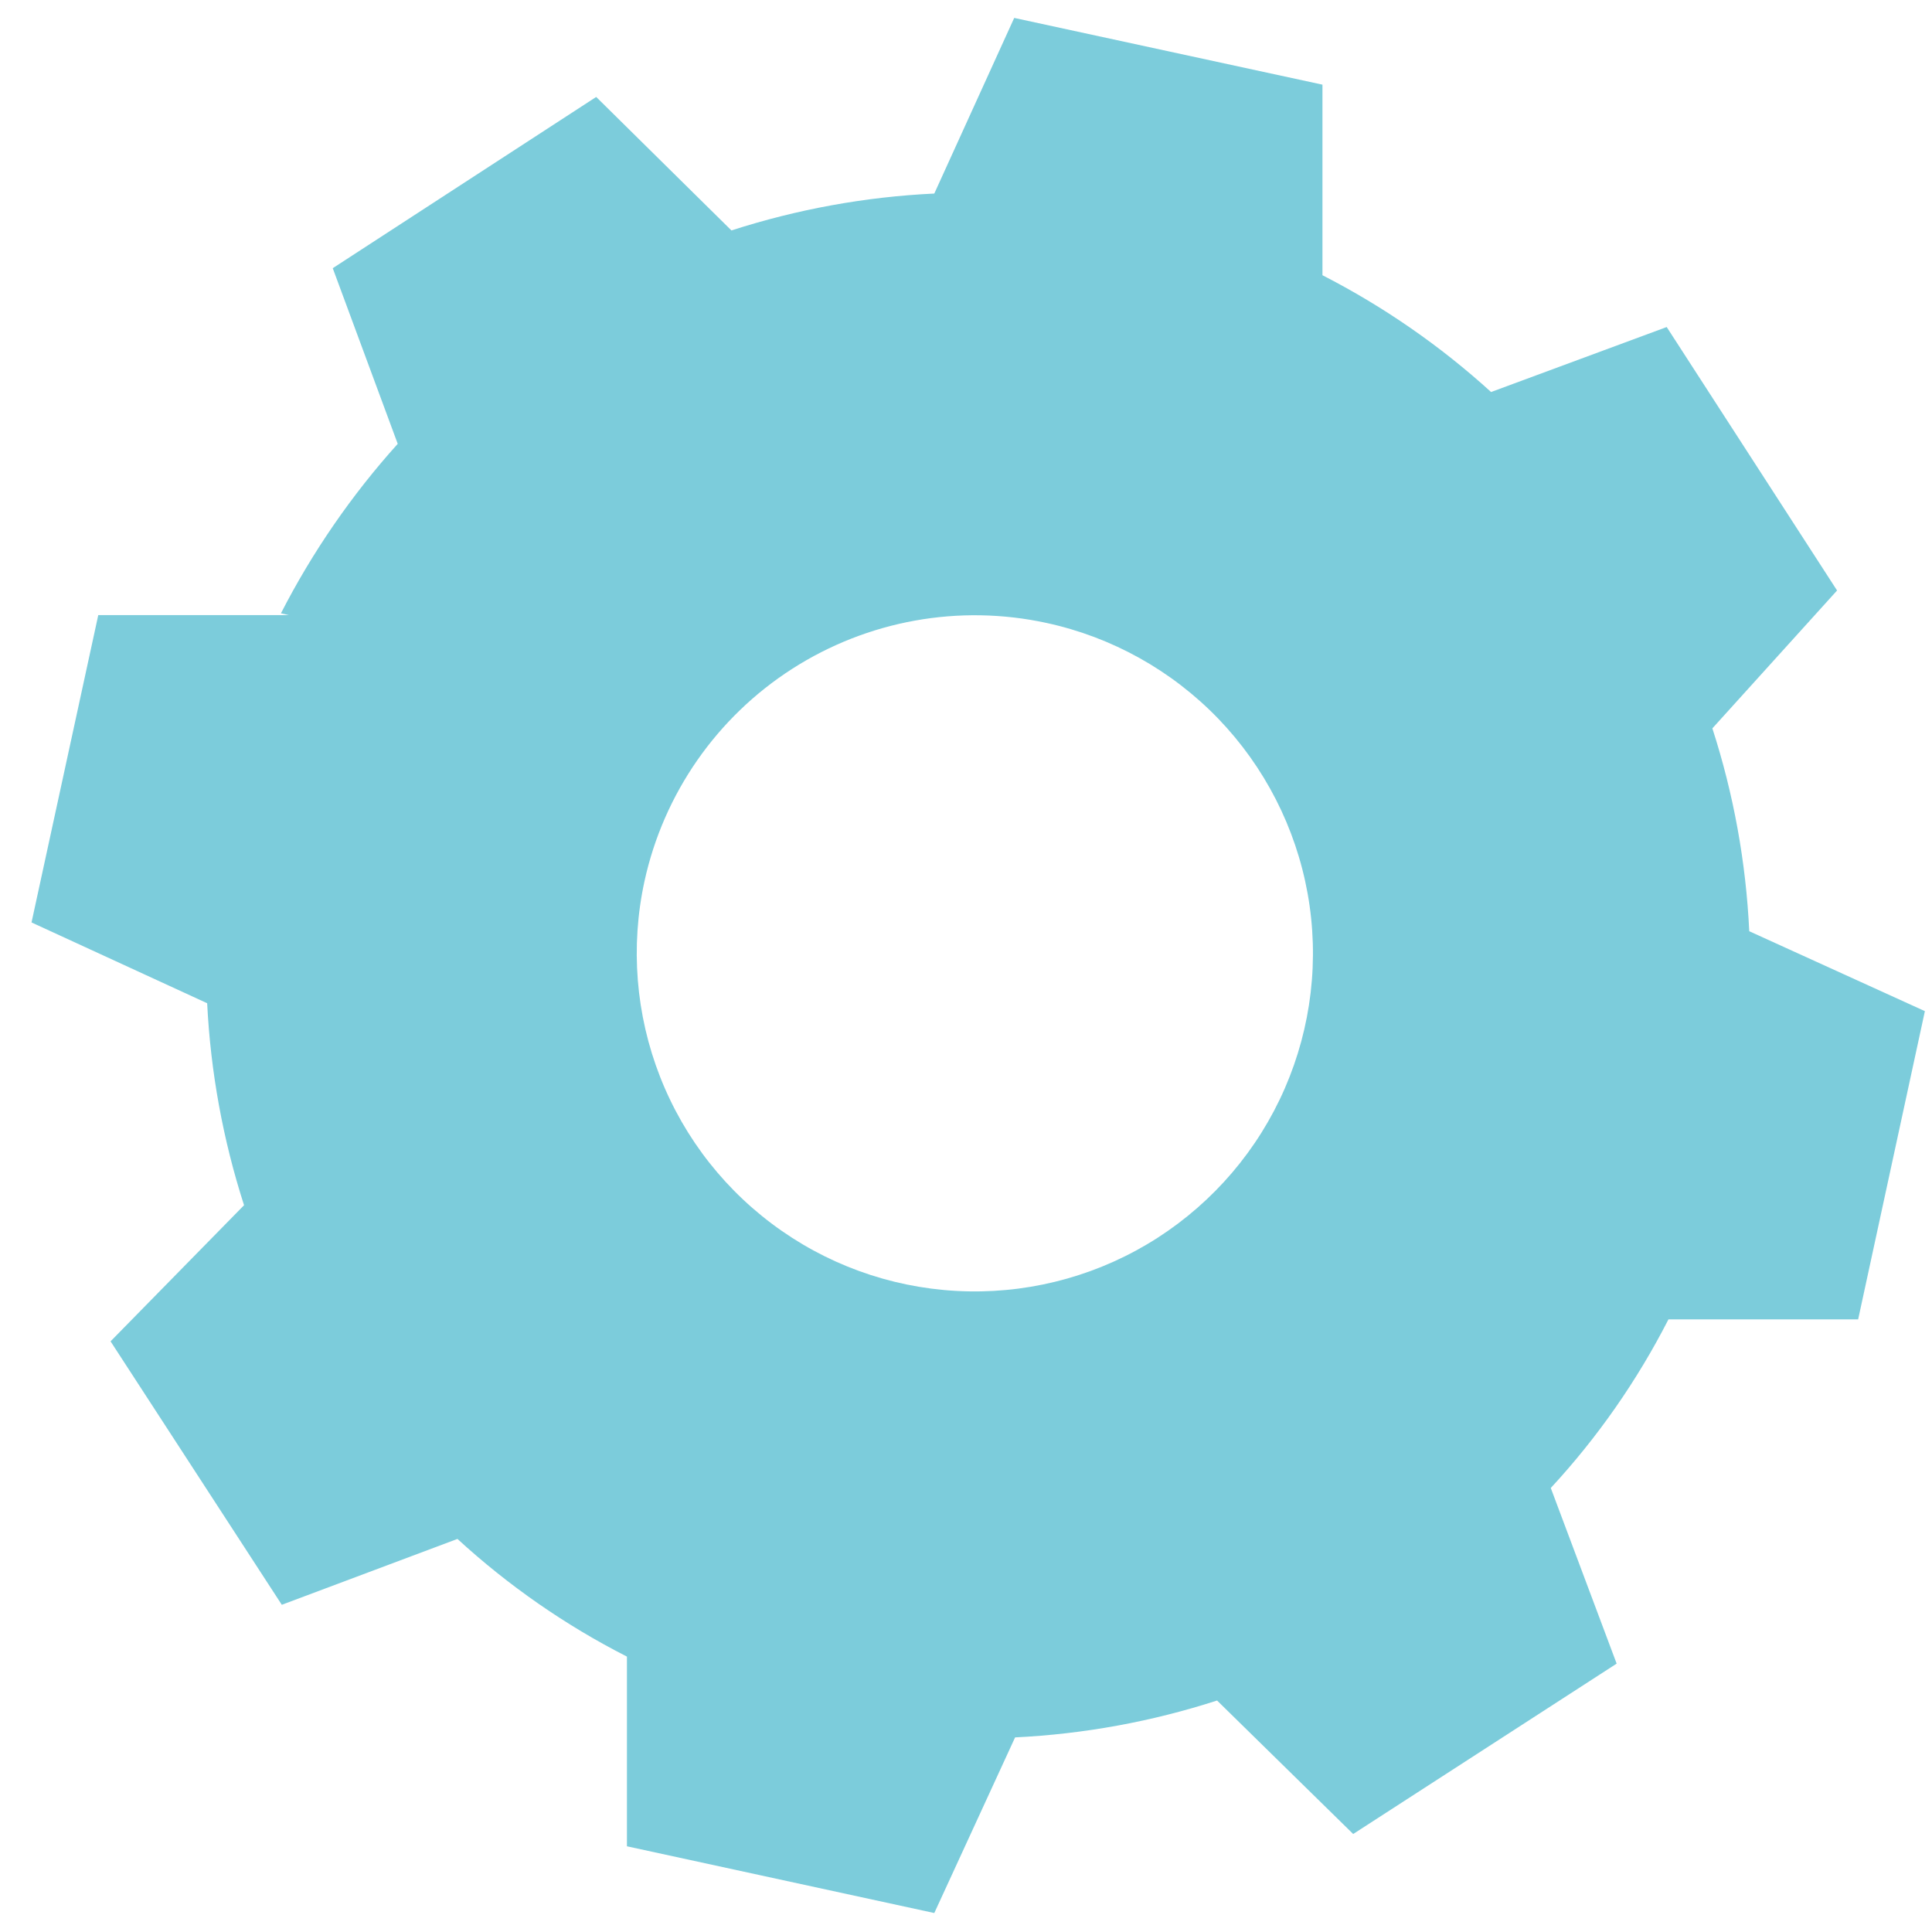 <svg width="22" height="22" viewBox="0 0 22 22" fill="none" xmlns="http://www.w3.org/2000/svg">
<path fill-rule="evenodd" clip-rule="evenodd" d="M3.199 6.984C3.557 6.286 4.004 5.637 4.529 5.054L3.789 3.054L6.789 1.104L8.329 2.624C9.077 2.383 9.854 2.241 10.639 2.204L11.549 0.204L15.059 0.964V3.134C15.755 3.491 16.401 3.938 16.979 4.464L18.979 3.724L20.919 6.724L19.499 8.294C19.741 9.042 19.882 9.819 19.919 10.604L21.919 11.514L21.159 15.024H18.999C18.642 15.722 18.192 16.368 17.659 16.944L18.409 18.944L15.409 20.884L13.859 19.364C13.114 19.605 12.341 19.746 11.559 19.784L10.639 21.784L7.139 21.024V18.864C6.438 18.507 5.789 18.056 5.209 17.524L3.209 18.274L1.259 15.274L2.779 13.724C2.539 12.979 2.398 12.206 2.359 11.424L0.359 10.504L1.119 7.004H3.289L3.199 6.984ZM7.339 10.034C7.177 10.778 7.239 11.554 7.517 12.263C7.795 12.972 8.277 13.582 8.903 14.017C9.528 14.452 10.268 14.691 11.03 14.705C11.791 14.719 12.54 14.507 13.18 14.096C13.821 13.684 14.326 13.092 14.63 12.394C14.934 11.696 15.025 10.923 14.89 10.174C14.755 9.424 14.4 8.731 13.872 8.183C13.343 7.635 12.664 7.256 11.919 7.094C10.922 6.877 9.88 7.065 9.021 7.616C8.162 8.167 7.557 9.037 7.339 10.034V10.034Z" fill="#7CCCDB"/>
</svg>
